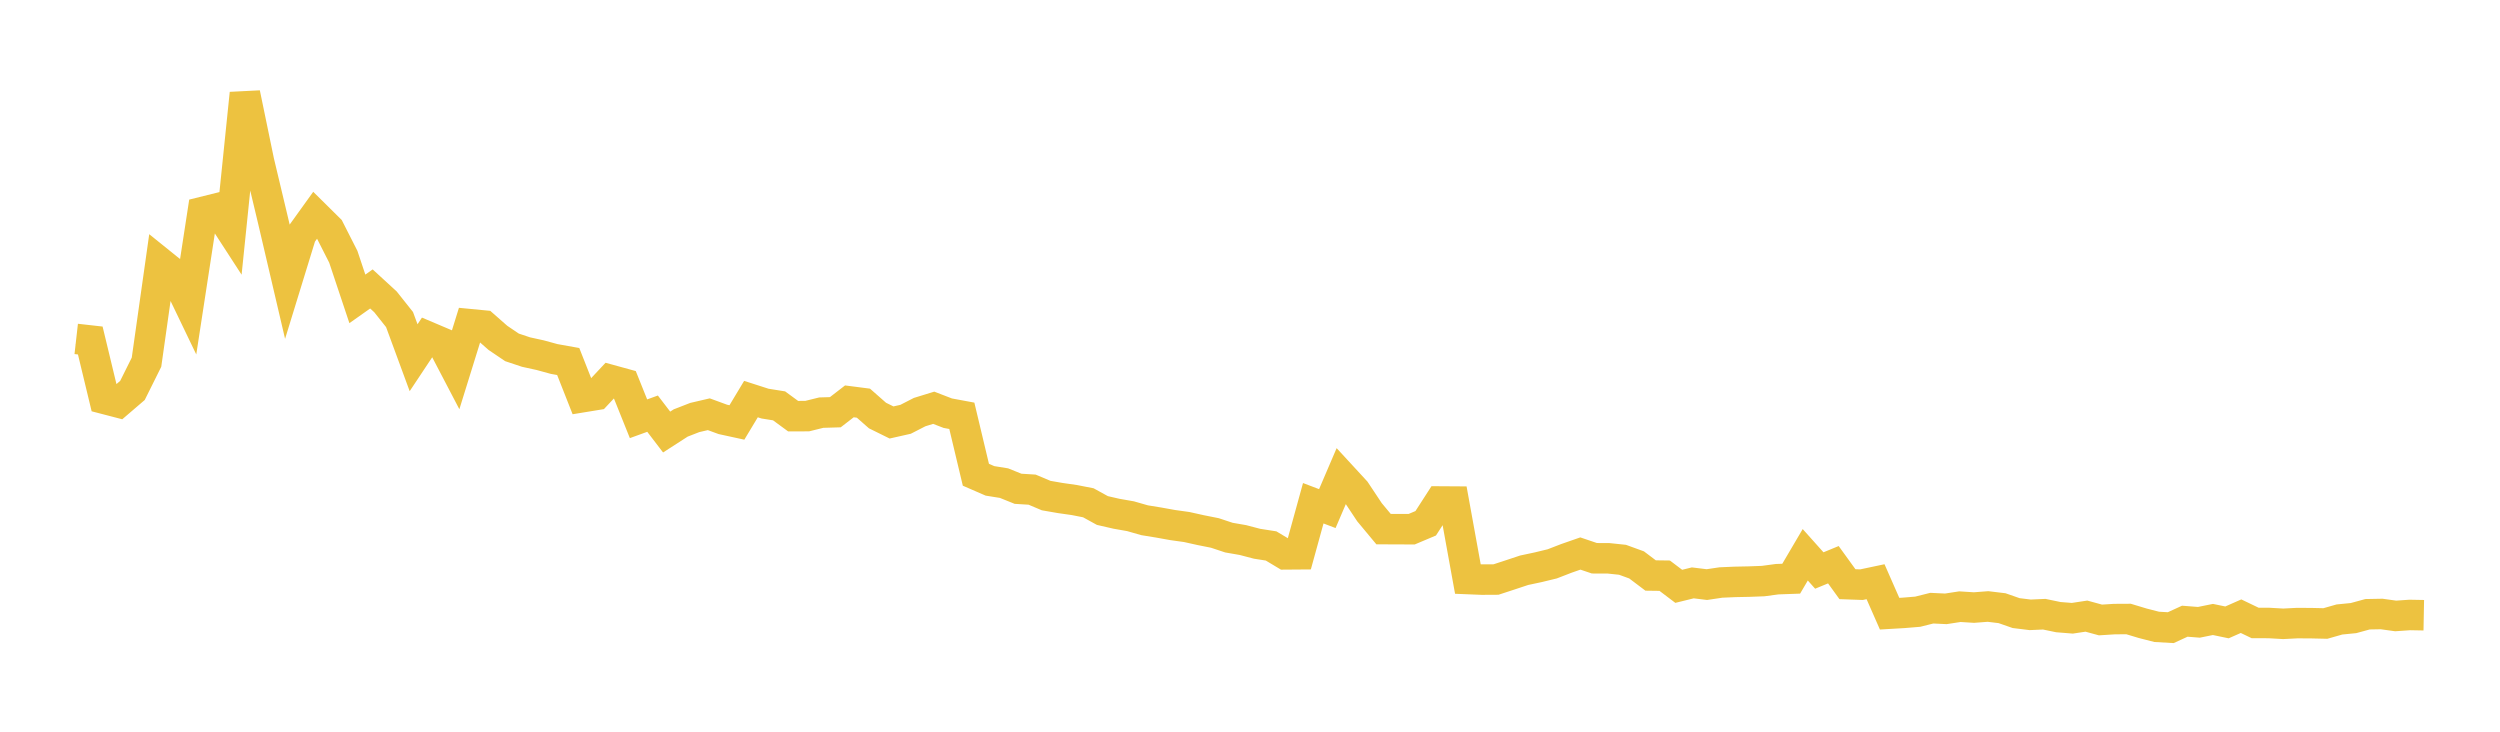 <svg width="164" height="48" xmlns="http://www.w3.org/2000/svg" xmlns:xlink="http://www.w3.org/1999/xlink"><path fill="none" stroke="rgb(237,194,64)" stroke-width="2" d="M5,22.233L5.922,22.337L6.844,26.165L7.766,26.405L8.689,25.613L9.611,23.76L10.533,17.247L11.455,17.99L12.377,19.908L13.299,13.903L14.222,13.674L15.144,15.096L16.066,6.127L16.988,10.589L17.91,14.458L18.832,18.399L19.754,15.4L20.677,14.116L21.599,15.028L22.521,16.844L23.443,19.606L24.365,18.955L25.287,19.801L26.21,20.963L27.132,23.467L28.054,22.079L28.976,22.47L29.898,24.234L30.82,21.266L31.743,21.355L32.665,22.165L33.587,22.788L34.509,23.096L35.431,23.298L36.353,23.55L37.275,23.715L38.198,26.057L39.12,25.906L40.042,24.921L40.964,25.175L41.886,27.471L42.808,27.136L43.731,28.342L44.653,27.748L45.575,27.389L46.497,27.174L47.419,27.512L48.341,27.713L49.263,26.18L50.186,26.477L51.108,26.624L52.03,27.301L52.952,27.297L53.874,27.069L54.796,27.042L55.719,26.329L56.641,26.448L57.563,27.259L58.485,27.714L59.407,27.506L60.329,27.033L61.251,26.749L62.174,27.105L63.096,27.276L64.018,31.144L64.94,31.545L65.862,31.693L66.784,32.064L67.707,32.121L68.629,32.51L69.551,32.67L70.473,32.802L71.395,32.983L72.317,33.49L73.24,33.702L74.162,33.864L75.084,34.128L76.006,34.278L76.928,34.444L77.85,34.573L78.772,34.778L79.695,34.962L80.617,35.268L81.539,35.428L82.461,35.67L83.383,35.814L84.305,36.367L85.228,36.36L86.15,33.013L87.072,33.364L87.994,31.212L88.916,32.213L89.838,33.601L90.76,34.709L91.683,34.714L92.605,34.716L93.527,34.327L94.449,32.897L95.371,32.903L96.293,37.985L97.216,38.022L98.138,38.017L99.06,37.715L99.982,37.409L100.904,37.212L101.826,36.989L102.749,36.632L103.671,36.31L104.593,36.622L105.515,36.625L106.437,36.722L107.359,37.057L108.281,37.753L109.204,37.765L110.126,38.463L111.048,38.236L111.97,38.349L112.892,38.212L113.814,38.172L114.737,38.153L115.659,38.119L116.581,37.995L117.503,37.962L118.425,36.394L119.347,37.425L120.269,37.045L121.192,38.322L122.114,38.355L123.036,38.16L123.958,40.258L124.88,40.204L125.802,40.128L126.725,39.896L127.647,39.94L128.569,39.798L129.491,39.856L130.413,39.786L131.335,39.897L132.257,40.219L133.18,40.333L134.102,40.292L135.024,40.484L135.946,40.558L136.868,40.418L137.79,40.67L138.713,40.612L139.635,40.607L140.557,40.885L141.479,41.122L142.401,41.174L143.323,40.751L144.246,40.824L145.168,40.637L146.09,40.829L147.012,40.422L147.934,40.865L148.856,40.869L149.778,40.922L150.701,40.875L151.623,40.88L152.545,40.901L153.467,40.638L154.389,40.547L155.311,40.295L156.234,40.278L157.156,40.406L158.078,40.342L159,40.359"></path></svg>